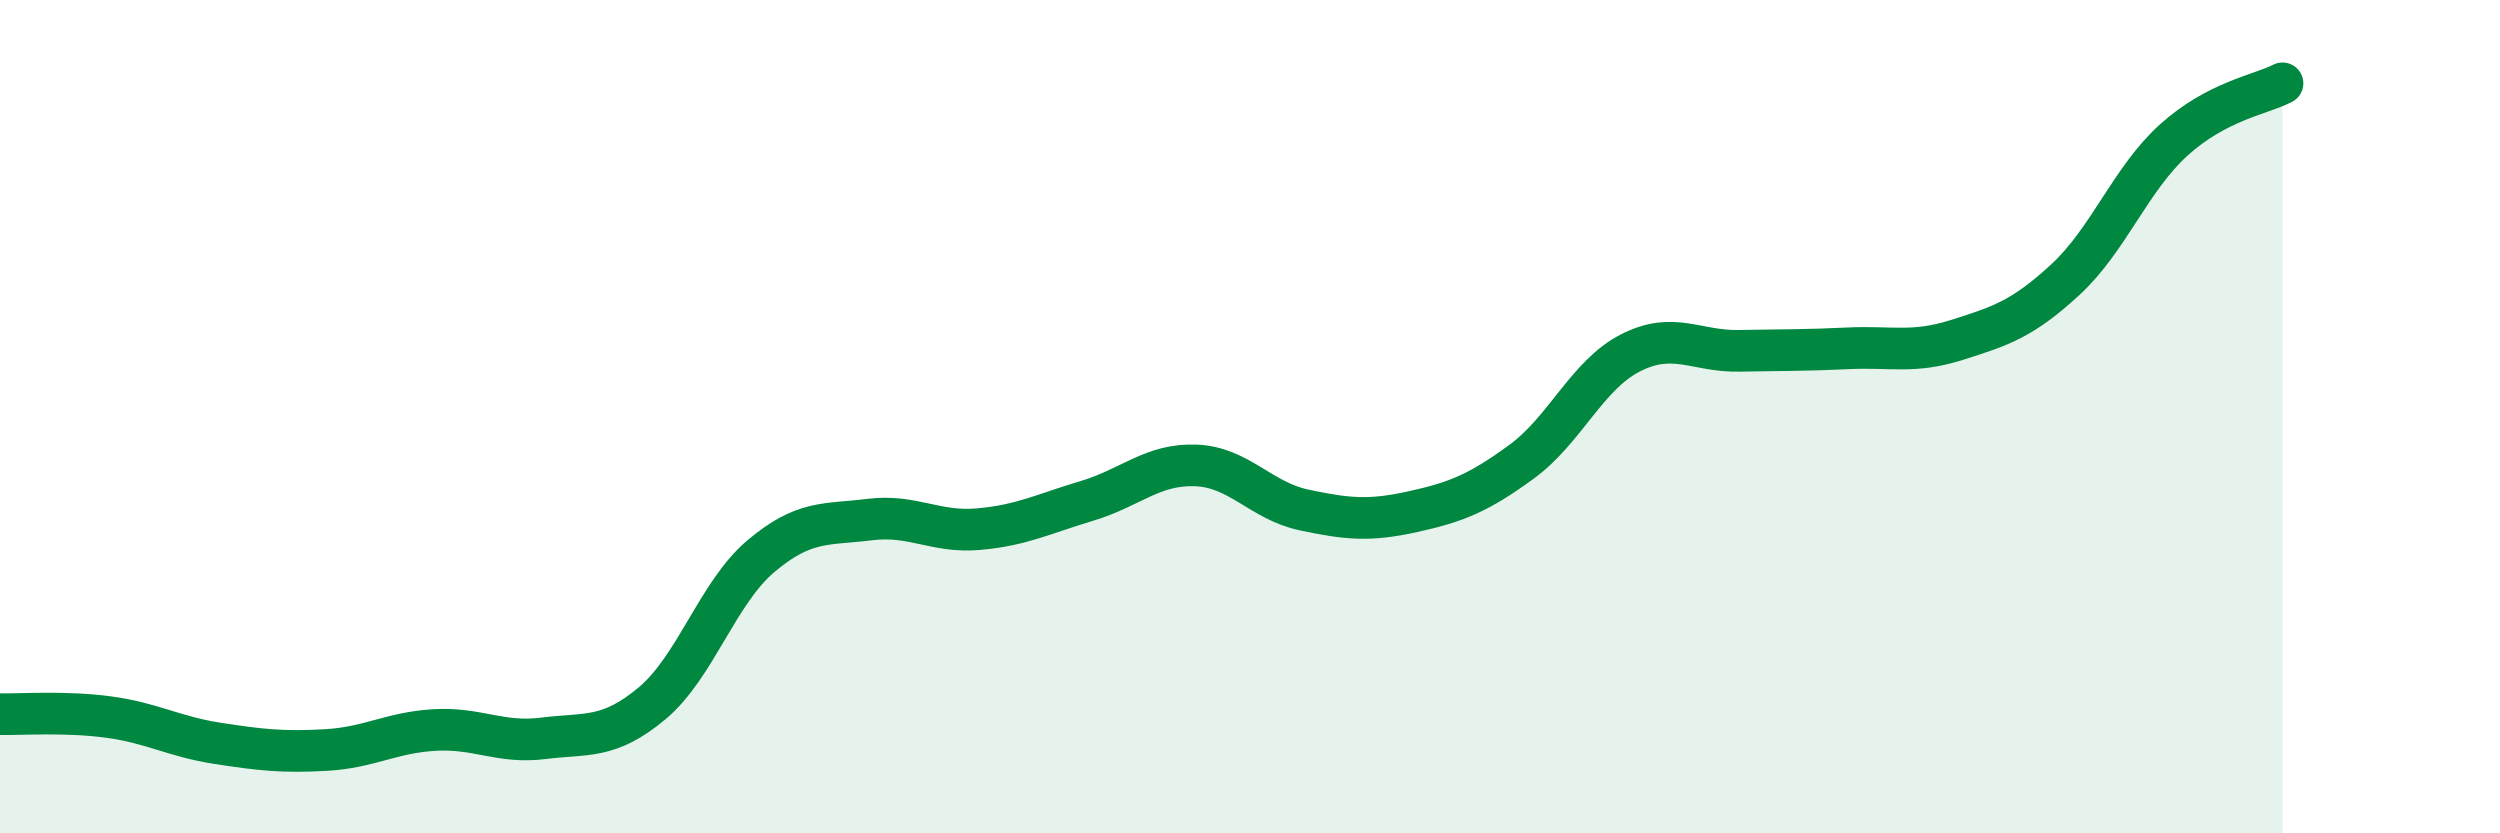 
    <svg width="60" height="20" viewBox="0 0 60 20" xmlns="http://www.w3.org/2000/svg">
      <path
        d="M 0,17.14 C 0.52,17.15 1.57,17.07 2.61,17.21 C 3.65,17.35 4.18,17.68 5.22,17.84 C 6.26,18 6.79,18.06 7.83,18 C 8.87,17.94 9.39,17.58 10.43,17.52 C 11.47,17.46 12,17.85 13.04,17.72 C 14.08,17.59 14.61,17.75 15.65,16.88 C 16.69,16.01 17.22,14.23 18.26,13.35 C 19.3,12.47 19.83,12.6 20.87,12.47 C 21.91,12.34 22.44,12.79 23.48,12.7 C 24.52,12.61 25.05,12.33 26.09,12.02 C 27.13,11.71 27.66,11.13 28.7,11.17 C 29.74,11.21 30.26,12.02 31.3,12.24 C 32.34,12.46 32.87,12.51 33.91,12.28 C 34.95,12.05 35.48,11.84 36.52,11.08 C 37.56,10.32 38.09,9 39.13,8.47 C 40.17,7.94 40.7,8.44 41.74,8.42 C 42.78,8.4 43.31,8.41 44.35,8.36 C 45.39,8.31 45.92,8.49 46.96,8.16 C 48,7.83 48.53,7.67 49.57,6.71 C 50.61,5.75 51.13,4.3 52.17,3.36 C 53.21,2.42 54.26,2.27 54.78,2L54.78 20L0 20Z"
        fill="#008740"
        opacity="0.1"
        stroke-linecap="round"
        stroke-linejoin="round"
      />
      <path
        d="M 0,17.14 C 0.52,17.15 1.57,17.07 2.61,17.21 C 3.65,17.35 4.18,17.68 5.22,17.84 C 6.26,18 6.79,18.06 7.83,18 C 8.87,17.94 9.39,17.58 10.43,17.52 C 11.47,17.46 12,17.85 13.04,17.72 C 14.08,17.59 14.61,17.75 15.65,16.88 C 16.69,16.01 17.22,14.23 18.26,13.35 C 19.3,12.47 19.83,12.6 20.87,12.47 C 21.91,12.34 22.44,12.79 23.48,12.7 C 24.52,12.61 25.05,12.33 26.09,12.02 C 27.13,11.71 27.66,11.13 28.7,11.17 C 29.74,11.21 30.26,12.02 31.3,12.24 C 32.34,12.46 32.87,12.51 33.91,12.28 C 34.95,12.05 35.48,11.84 36.52,11.08 C 37.56,10.32 38.09,9 39.13,8.47 C 40.17,7.94 40.7,8.44 41.74,8.42 C 42.78,8.4 43.31,8.41 44.35,8.36 C 45.39,8.31 45.92,8.49 46.96,8.16 C 48,7.83 48.53,7.67 49.57,6.71 C 50.61,5.75 51.13,4.3 52.17,3.36 C 53.21,2.42 54.26,2.27 54.78,2"
        stroke="#008740"
        stroke-width="1"
        fill="none"
        stroke-linecap="round"
        stroke-linejoin="round"
      />
    </svg>
  
